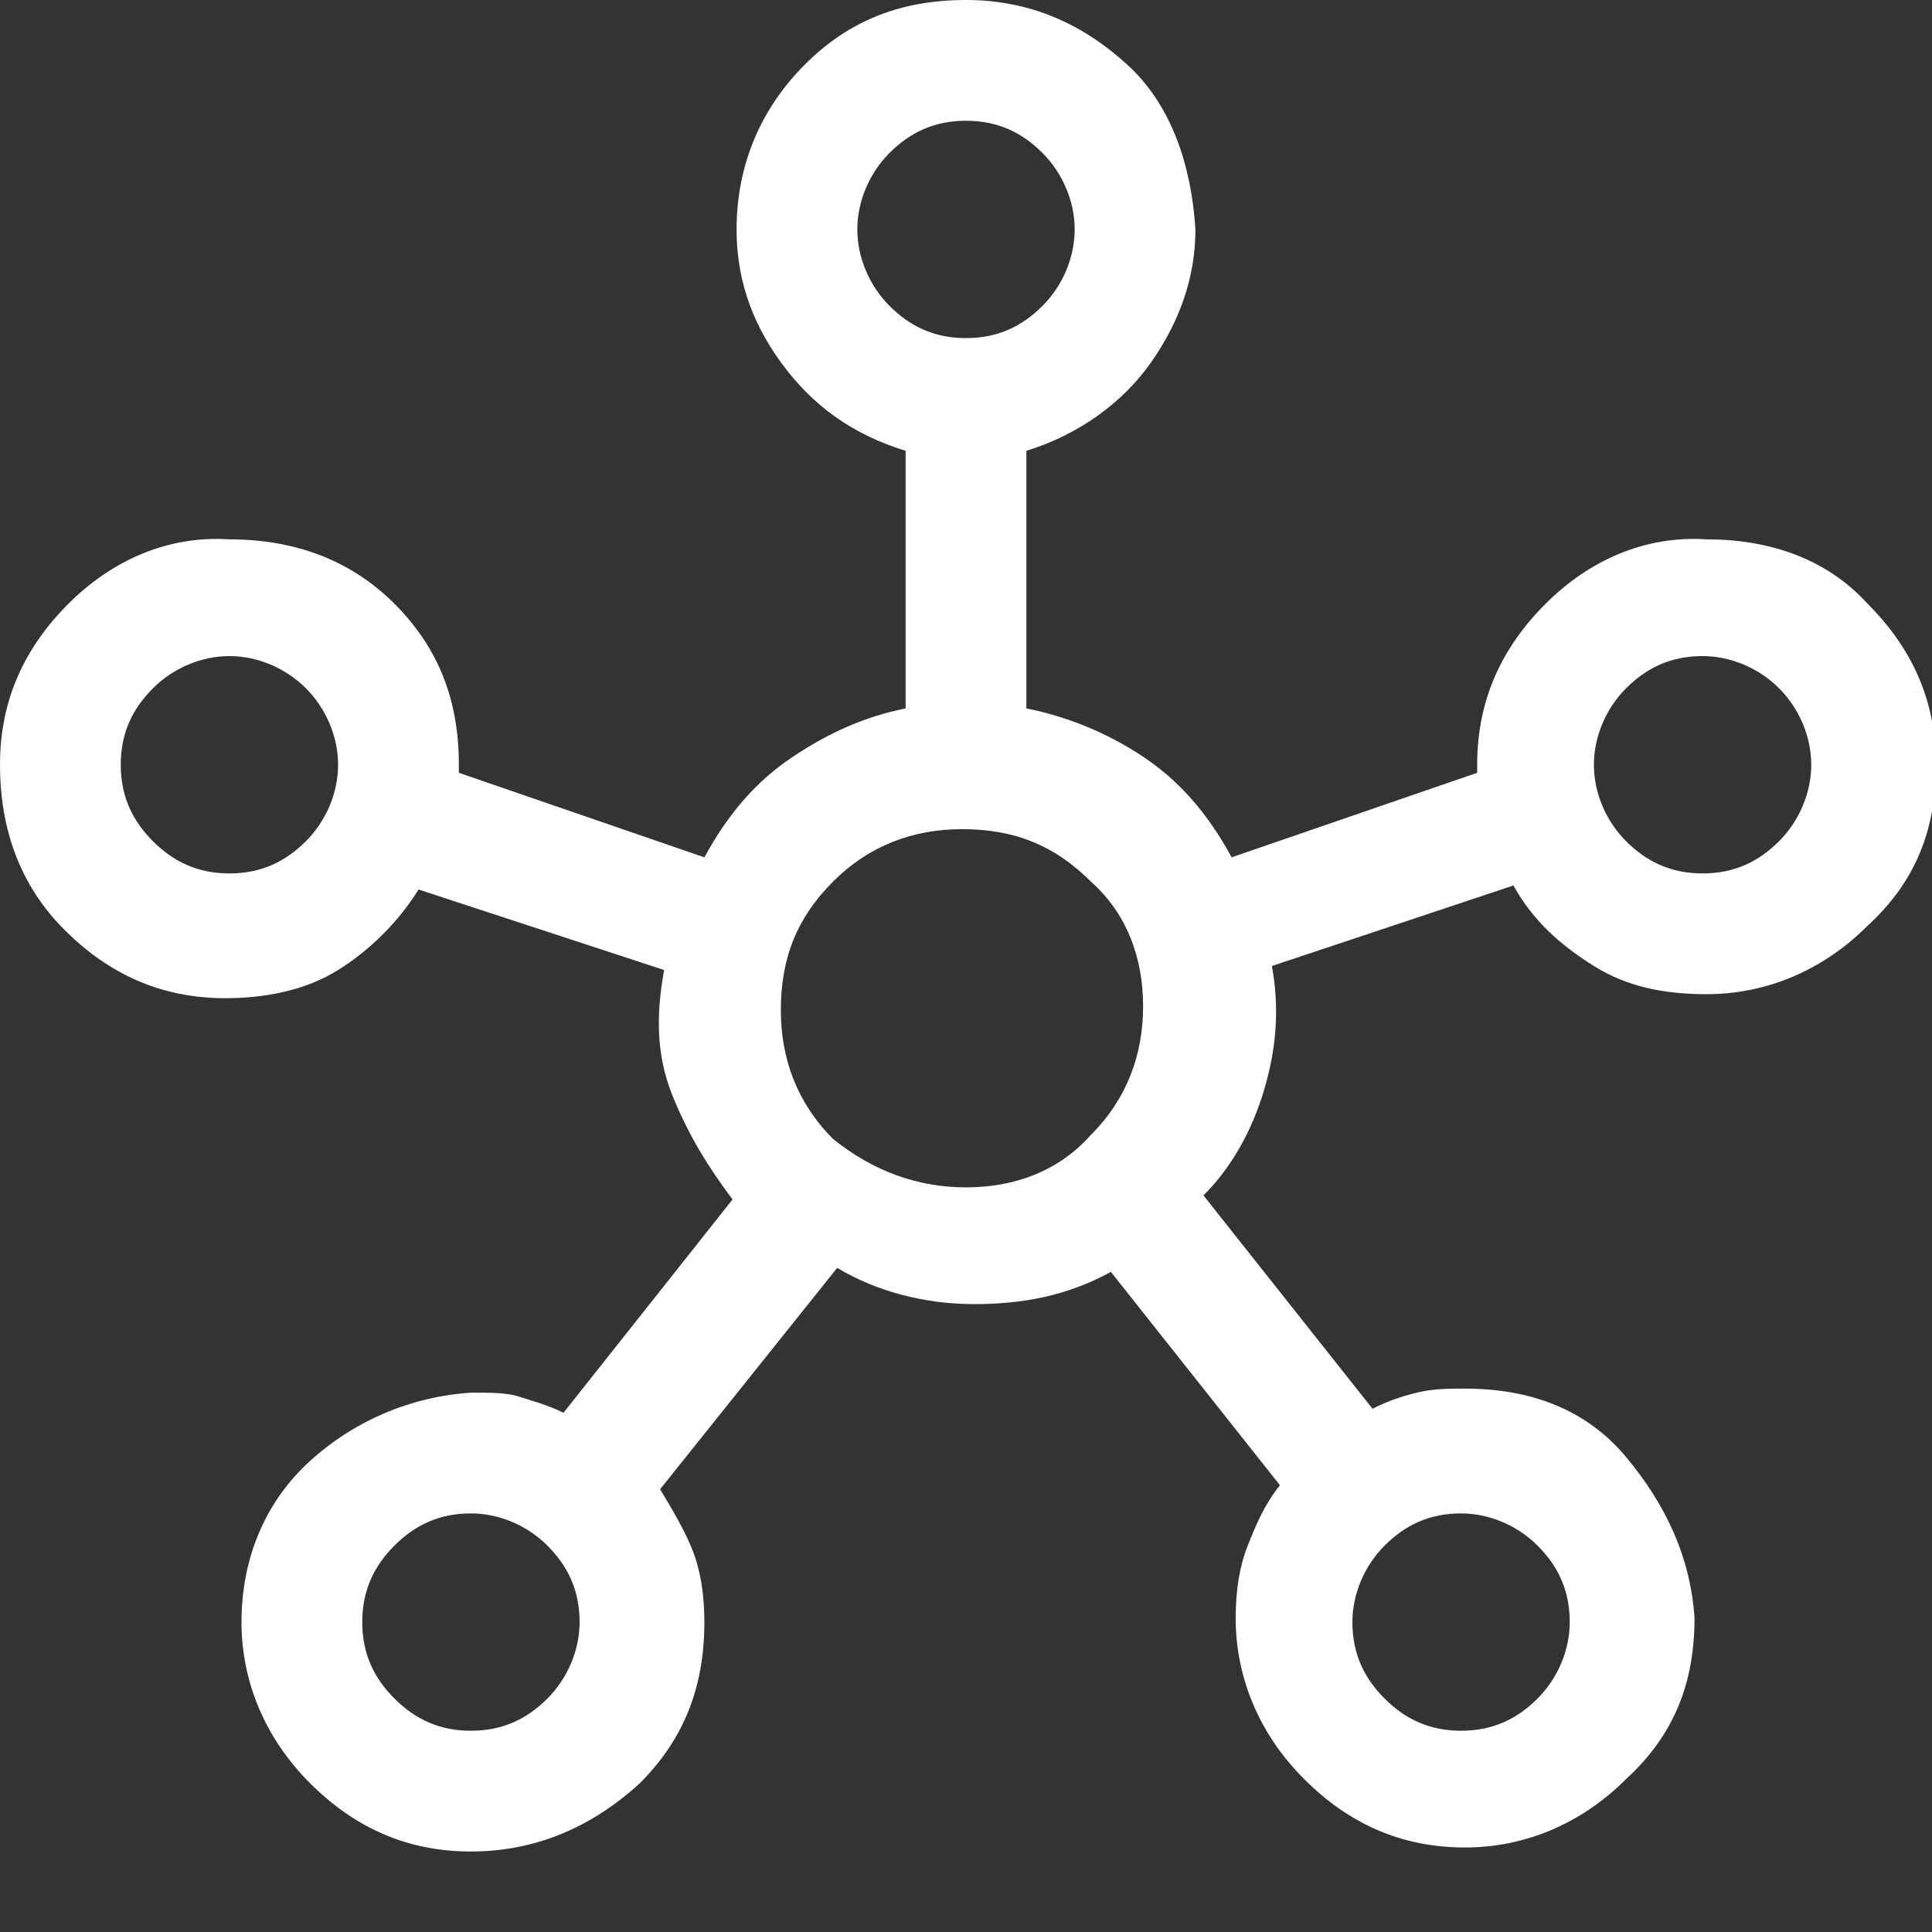 <?xml version="1.0" encoding="utf-8"?>
<!-- Generator: Adobe Illustrator 26.5.0, SVG Export Plug-In . SVG Version: 6.00 Build 0)  -->
<svg version="1.1" id="Layer_1" xmlns="http://www.w3.org/2000/svg" xmlns:xlink="http://www.w3.org/1999/xlink" x="0px" y="0px"
	 viewBox="0 0 48 48" style="enable-background:new 0 0 48 48;" xml:space="preserve">
<rect x="0" y="0" width="48" height="48" fill="#333333" stroke="none"/>
<style type="text/css">
	.st0{fill:#FFFFFF;}
</style>
<path class="st0" d="M11.7,46c-1.6,0-2.9-0.6-4-1.7c-1.1-1.1-1.7-2.5-1.7-4c0-1.6,0.6-3,1.7-4s2.5-1.6,4-1.7c0.5,0,0.9,0,1.2,0.1
	s0.7,0.2,1.1,0.4l4.2-5.3c-0.6-0.8-1.1-1.6-1.5-2.6s-0.4-2-0.2-3.1l-6.1-2c-0.5,0.8-1.2,1.5-2,2s-1.8,0.7-2.8,0.7
	c-1.6,0-2.9-0.6-4-1.7S0,20.6,0,19c0-1.6,0.6-2.9,1.7-4s2.5-1.7,4-1.6c1.6,0,3,0.5,4.1,1.6c1.1,1.1,1.6,2.4,1.6,4v0.2l6.1,2.1
	c0.6-1.1,1.3-1.9,2.2-2.5c0.9-0.6,1.8-1,2.8-1.2v-6.4c-1.3-0.4-2.3-1.1-3.1-2.2s-1.1-2.2-1.1-3.3c0-1.6,0.6-3,1.7-4.1S22.4,0,24,0
	c1.6,0,2.9,0.6,4,1.6s1.6,2.5,1.7,4.1c0,1.2-0.4,2.3-1.1,3.3s-1.8,1.8-3.1,2.2v6.4c1,0.2,2,0.6,2.9,1.2c0.9,0.6,1.6,1.4,2.2,2.5
	l6.1-2.1V19c0-1.6,0.6-2.9,1.7-4s2.5-1.7,4-1.6c1.6,0,3,0.5,4,1.6c1.1,1.1,1.7,2.4,1.7,4c0,1.6-0.5,2.9-1.7,4
	c-1.1,1.1-2.5,1.7-4,1.7c-1.1,0-2-0.2-2.8-0.7c-0.8-0.5-1.5-1.1-2-2l-6,2c0.2,1.1,0.1,2.1-0.2,3.1c-0.3,1-0.8,1.9-1.5,2.6l4.2,5.3
	c0.4-0.2,0.7-0.3,1.1-0.4c0.4-0.1,0.8-0.1,1.2-0.1c1.6,0,3,0.5,4,1.7s1.6,2.5,1.7,4c0,1.6-0.5,2.9-1.7,4c-1.1,1.1-2.5,1.7-4,1.7
	c-1.6,0-2.9-0.6-4-1.7c-1.1-1.1-1.7-2.5-1.7-4c0-0.7,0.1-1.3,0.3-1.8s0.4-1,0.8-1.5l-4.2-5.3c-1.1,0.6-2.2,0.8-3.4,0.8
	c-1.2,0-2.4-0.3-3.4-0.9L16.4,37c0.3,0.5,0.6,1,0.8,1.5s0.3,1.1,0.3,1.8c0,1.6-0.5,2.9-1.6,4C14.7,45.4,13.3,46,11.7,46z M5.7,21.7
	c0.8,0,1.4-0.3,1.9-0.8c0.5-0.5,0.8-1.2,0.8-1.9s-0.3-1.4-0.8-1.9c-0.5-0.5-1.2-0.8-1.9-0.8s-1.4,0.3-1.9,0.8C3.3,17.6,3,18.2,3,19
	s0.3,1.4,0.8,1.9S4.9,21.7,5.7,21.7z M11.7,43c0.8,0,1.4-0.3,1.9-0.8c0.5-0.5,0.8-1.2,0.8-1.9c0-0.8-0.3-1.4-0.8-1.9
	s-1.2-0.8-1.9-0.8c-0.8,0-1.4,0.3-1.9,0.8S9,39.5,9,40.3c0,0.8,0.3,1.4,0.8,1.9C10.3,42.7,10.9,43,11.7,43z M24,8.4
	c0.8,0,1.4-0.3,1.9-0.8s0.8-1.2,0.8-1.9s-0.3-1.4-0.8-1.9S24.8,3,24,3s-1.4,0.3-1.9,0.8s-0.8,1.2-0.8,1.9s0.3,1.4,0.8,1.9
	C22.6,8.1,23.2,8.4,24,8.4z M24,29.5c1.2,0,2.3-0.4,3.1-1.3c0.9-0.9,1.3-2,1.3-3.2c0-1.2-0.4-2.3-1.3-3.1c-0.9-0.9-1.9-1.3-3.2-1.3
	c-1.2,0-2.3,0.4-3.2,1.3c-0.9,0.9-1.3,1.9-1.3,3.2c0,1.2,0.4,2.3,1.3,3.2C21.7,29.1,22.8,29.5,24,29.5z M36.3,43
	c0.8,0,1.4-0.3,1.9-0.8c0.5-0.5,0.8-1.2,0.8-1.9c0-0.8-0.3-1.4-0.8-1.9s-1.2-0.8-1.9-0.8c-0.8,0-1.4,0.3-1.9,0.8s-0.8,1.2-0.8,1.9
	c0,0.8,0.3,1.4,0.8,1.9C34.9,42.7,35.5,43,36.3,43z M42.3,21.7c0.8,0,1.4-0.3,1.9-0.8c0.5-0.5,0.8-1.2,0.8-1.9s-0.3-1.4-0.8-1.9
	c-0.5-0.5-1.2-0.8-1.9-0.8c-0.8,0-1.4,0.3-1.9,0.8c-0.5,0.5-0.8,1.2-0.8,1.9s0.3,1.4,0.8,1.9S41.5,21.7,42.3,21.7z"/>
</svg>
